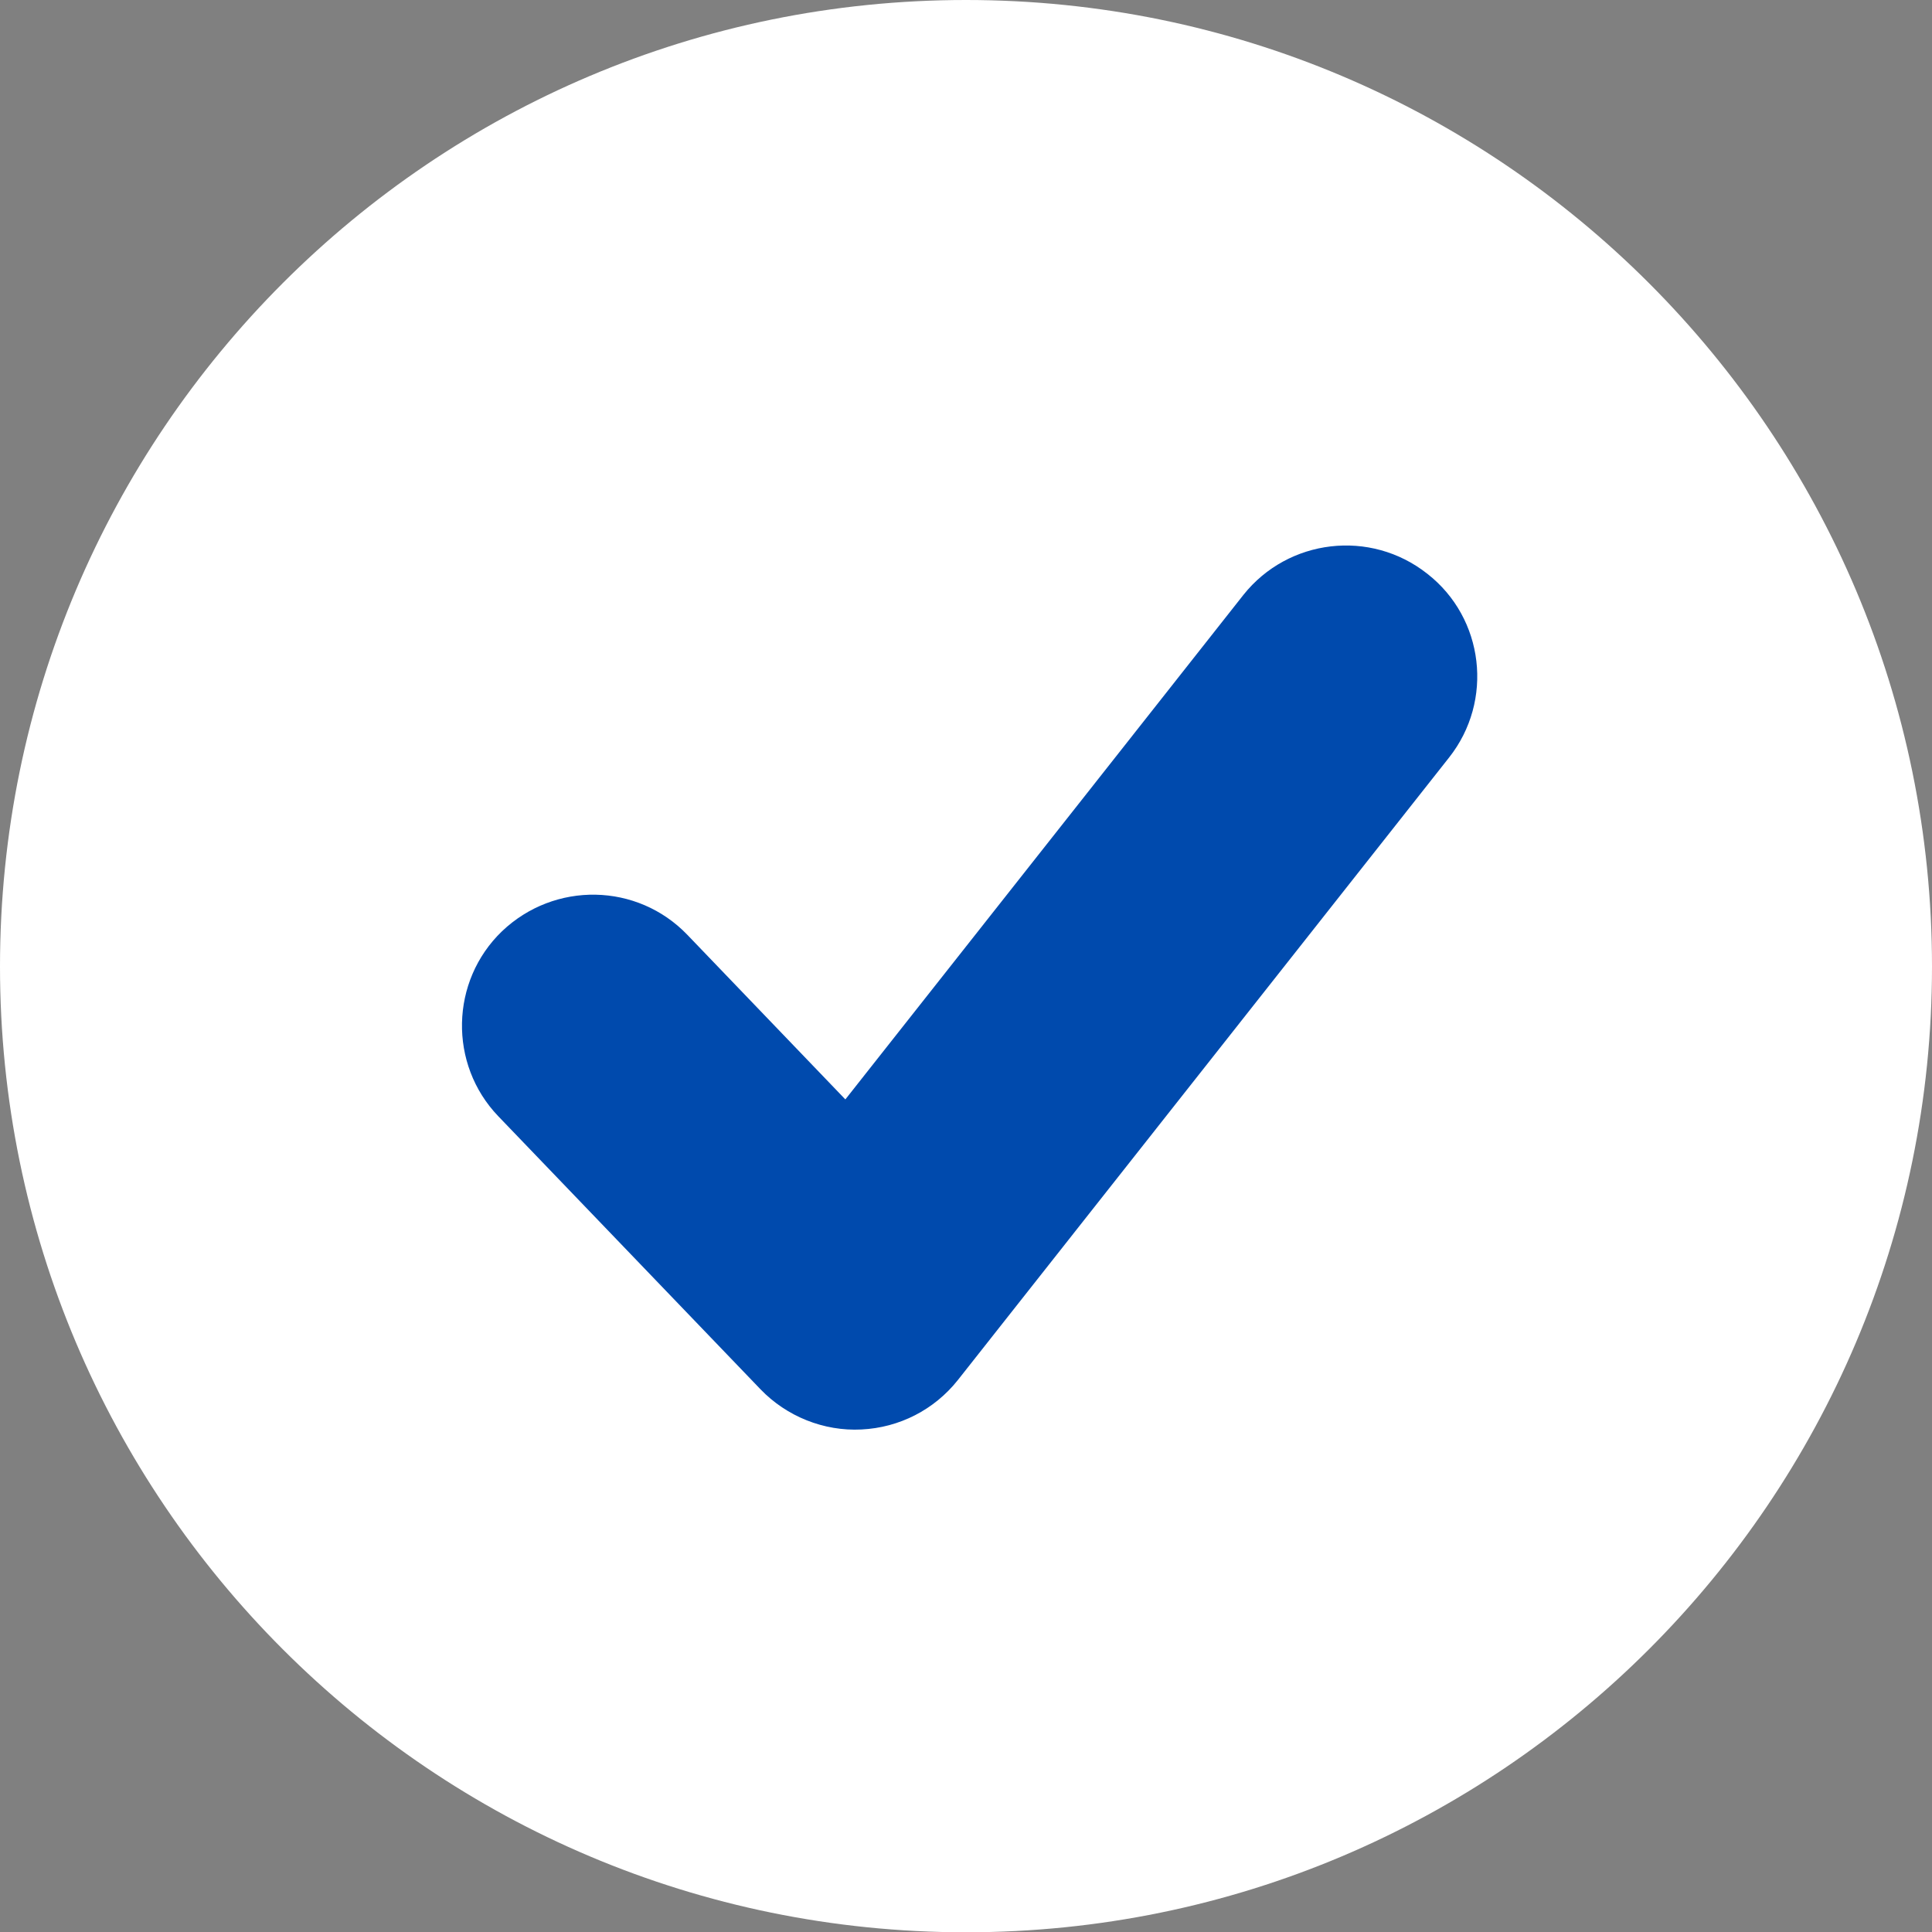 <?xml version="1.0" encoding="UTF-8"?>
<svg xmlns="http://www.w3.org/2000/svg" xmlns:xlink="http://www.w3.org/1999/xlink" width="500" zoomAndPan="magnify" viewBox="0 0 375 375" height="500" preserveAspectRatio="xMidYMid meet" version="1.2">
  <rect x="0" y="0" width="375" height="375" fill="#808080" stroke="none"/>
  <g id="0b413222dc">
    <path style=" stroke:none;fill-rule:nonzero;fill:#ffffff;fill-opacity:1;" d="M 375 187.613 C 375 291.074 290.98 375.055 187.5 375.055 C 83.887 375.055 0 291.074 0 187.613 C 0 83.98 83.887 0 187.5 0 C 290.98 0 375 83.98 375 187.613 Z M 375 187.613 "></path>
    <path style=" stroke:none;fill-rule:nonzero;fill:#004aad;fill-opacity:1;" d="M 241.352 115.461 C 241.352 115.461 187.82 183.355 164.082 213.395 C 149.418 198.113 133.426 181.461 133.426 181.461 C 123.695 171.32 107.645 171.039 97.445 180.75 C 87.375 190.426 87.039 206.57 96.711 216.656 L 147.617 269.664 C 152.68 274.93 159.898 277.836 167.211 277.461 C 174.562 277.105 181.332 273.637 185.906 267.883 L 281.25 147.055 C 289.969 136.031 288.094 120 277.051 111.375 C 265.969 102.617 250.012 104.586 241.352 115.461 Z M 241.352 115.461 "></path>
  </g>
</svg>
